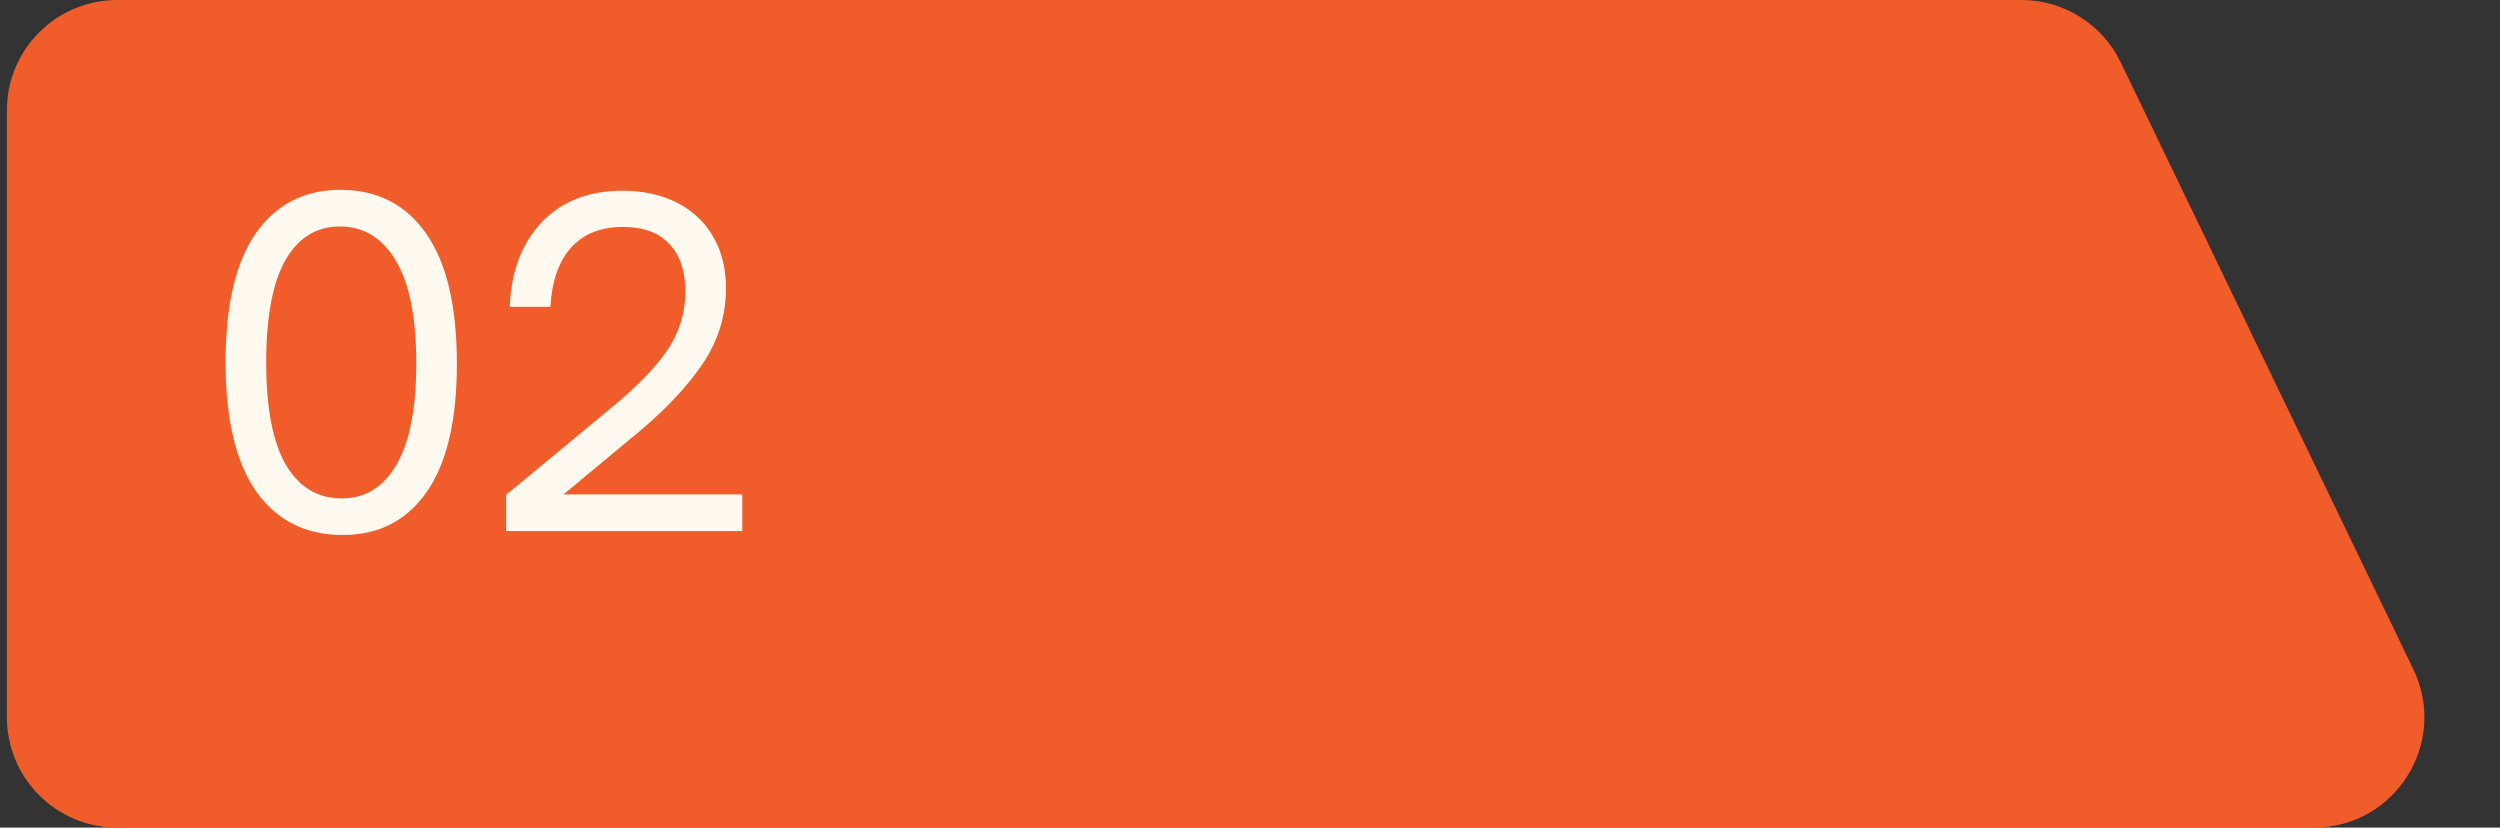 <svg width="145" height="48" viewBox="0 0 145 48" fill="none" xmlns="http://www.w3.org/2000/svg">
<rect x="0" y="0" width="145" height="48" fill="#333333" stroke="none"/>
<path d="M0.4 6.4V41.6C0.4 45.135 3.265 48 6.8 48H134.209C138.927 48 142.023 43.07 139.974 38.821L123.003 3.62C121.936 1.407 119.695 0 117.238 0H6.8C3.265 0 0.4 2.865 0.4 6.4Z" fill="#F05D2A"/>
<path d="M19.869 31.03C17.718 31.03 16.046 30.186 14.851 28.496C13.674 26.806 13.085 24.306 13.085 20.995C13.085 17.701 13.665 15.218 14.826 13.546C16.003 11.856 17.642 11.011 19.741 11.011C21.891 11.011 23.555 11.865 24.733 13.571C25.91 15.261 26.499 17.77 26.499 21.098C26.499 24.374 25.919 26.849 24.758 28.522C23.598 30.194 21.968 31.03 19.869 31.03ZM19.818 28.906C21.183 28.906 22.241 28.257 22.992 26.96C23.76 25.646 24.144 23.683 24.144 21.072C24.144 18.427 23.751 16.447 22.966 15.133C22.181 13.802 21.098 13.136 19.715 13.136C18.35 13.136 17.292 13.793 16.541 15.107C15.807 16.421 15.44 18.393 15.44 21.021C15.44 23.649 15.815 25.62 16.566 26.934C17.334 28.249 18.418 28.906 19.818 28.906ZM29.357 30.8V28.701L35.604 23.53C37.003 22.369 38.044 21.285 38.727 20.278C39.41 19.254 39.751 18.128 39.751 16.899C39.751 15.722 39.444 14.809 38.829 14.16C38.215 13.494 37.319 13.162 36.141 13.162C34.861 13.162 33.863 13.554 33.146 14.339C32.429 15.107 32.02 16.259 31.917 17.795H29.562C29.648 15.73 30.27 14.092 31.431 12.88C32.592 11.668 34.153 11.062 36.116 11.062C37.31 11.062 38.36 11.293 39.265 11.754C40.169 12.214 40.869 12.871 41.364 13.725C41.859 14.578 42.106 15.577 42.106 16.72C42.106 18.29 41.662 19.741 40.775 21.072C39.888 22.386 38.65 23.709 37.063 25.04L32.685 28.675H43.053V30.8H29.357Z" fill="#FFF9EF"/>
</svg>
